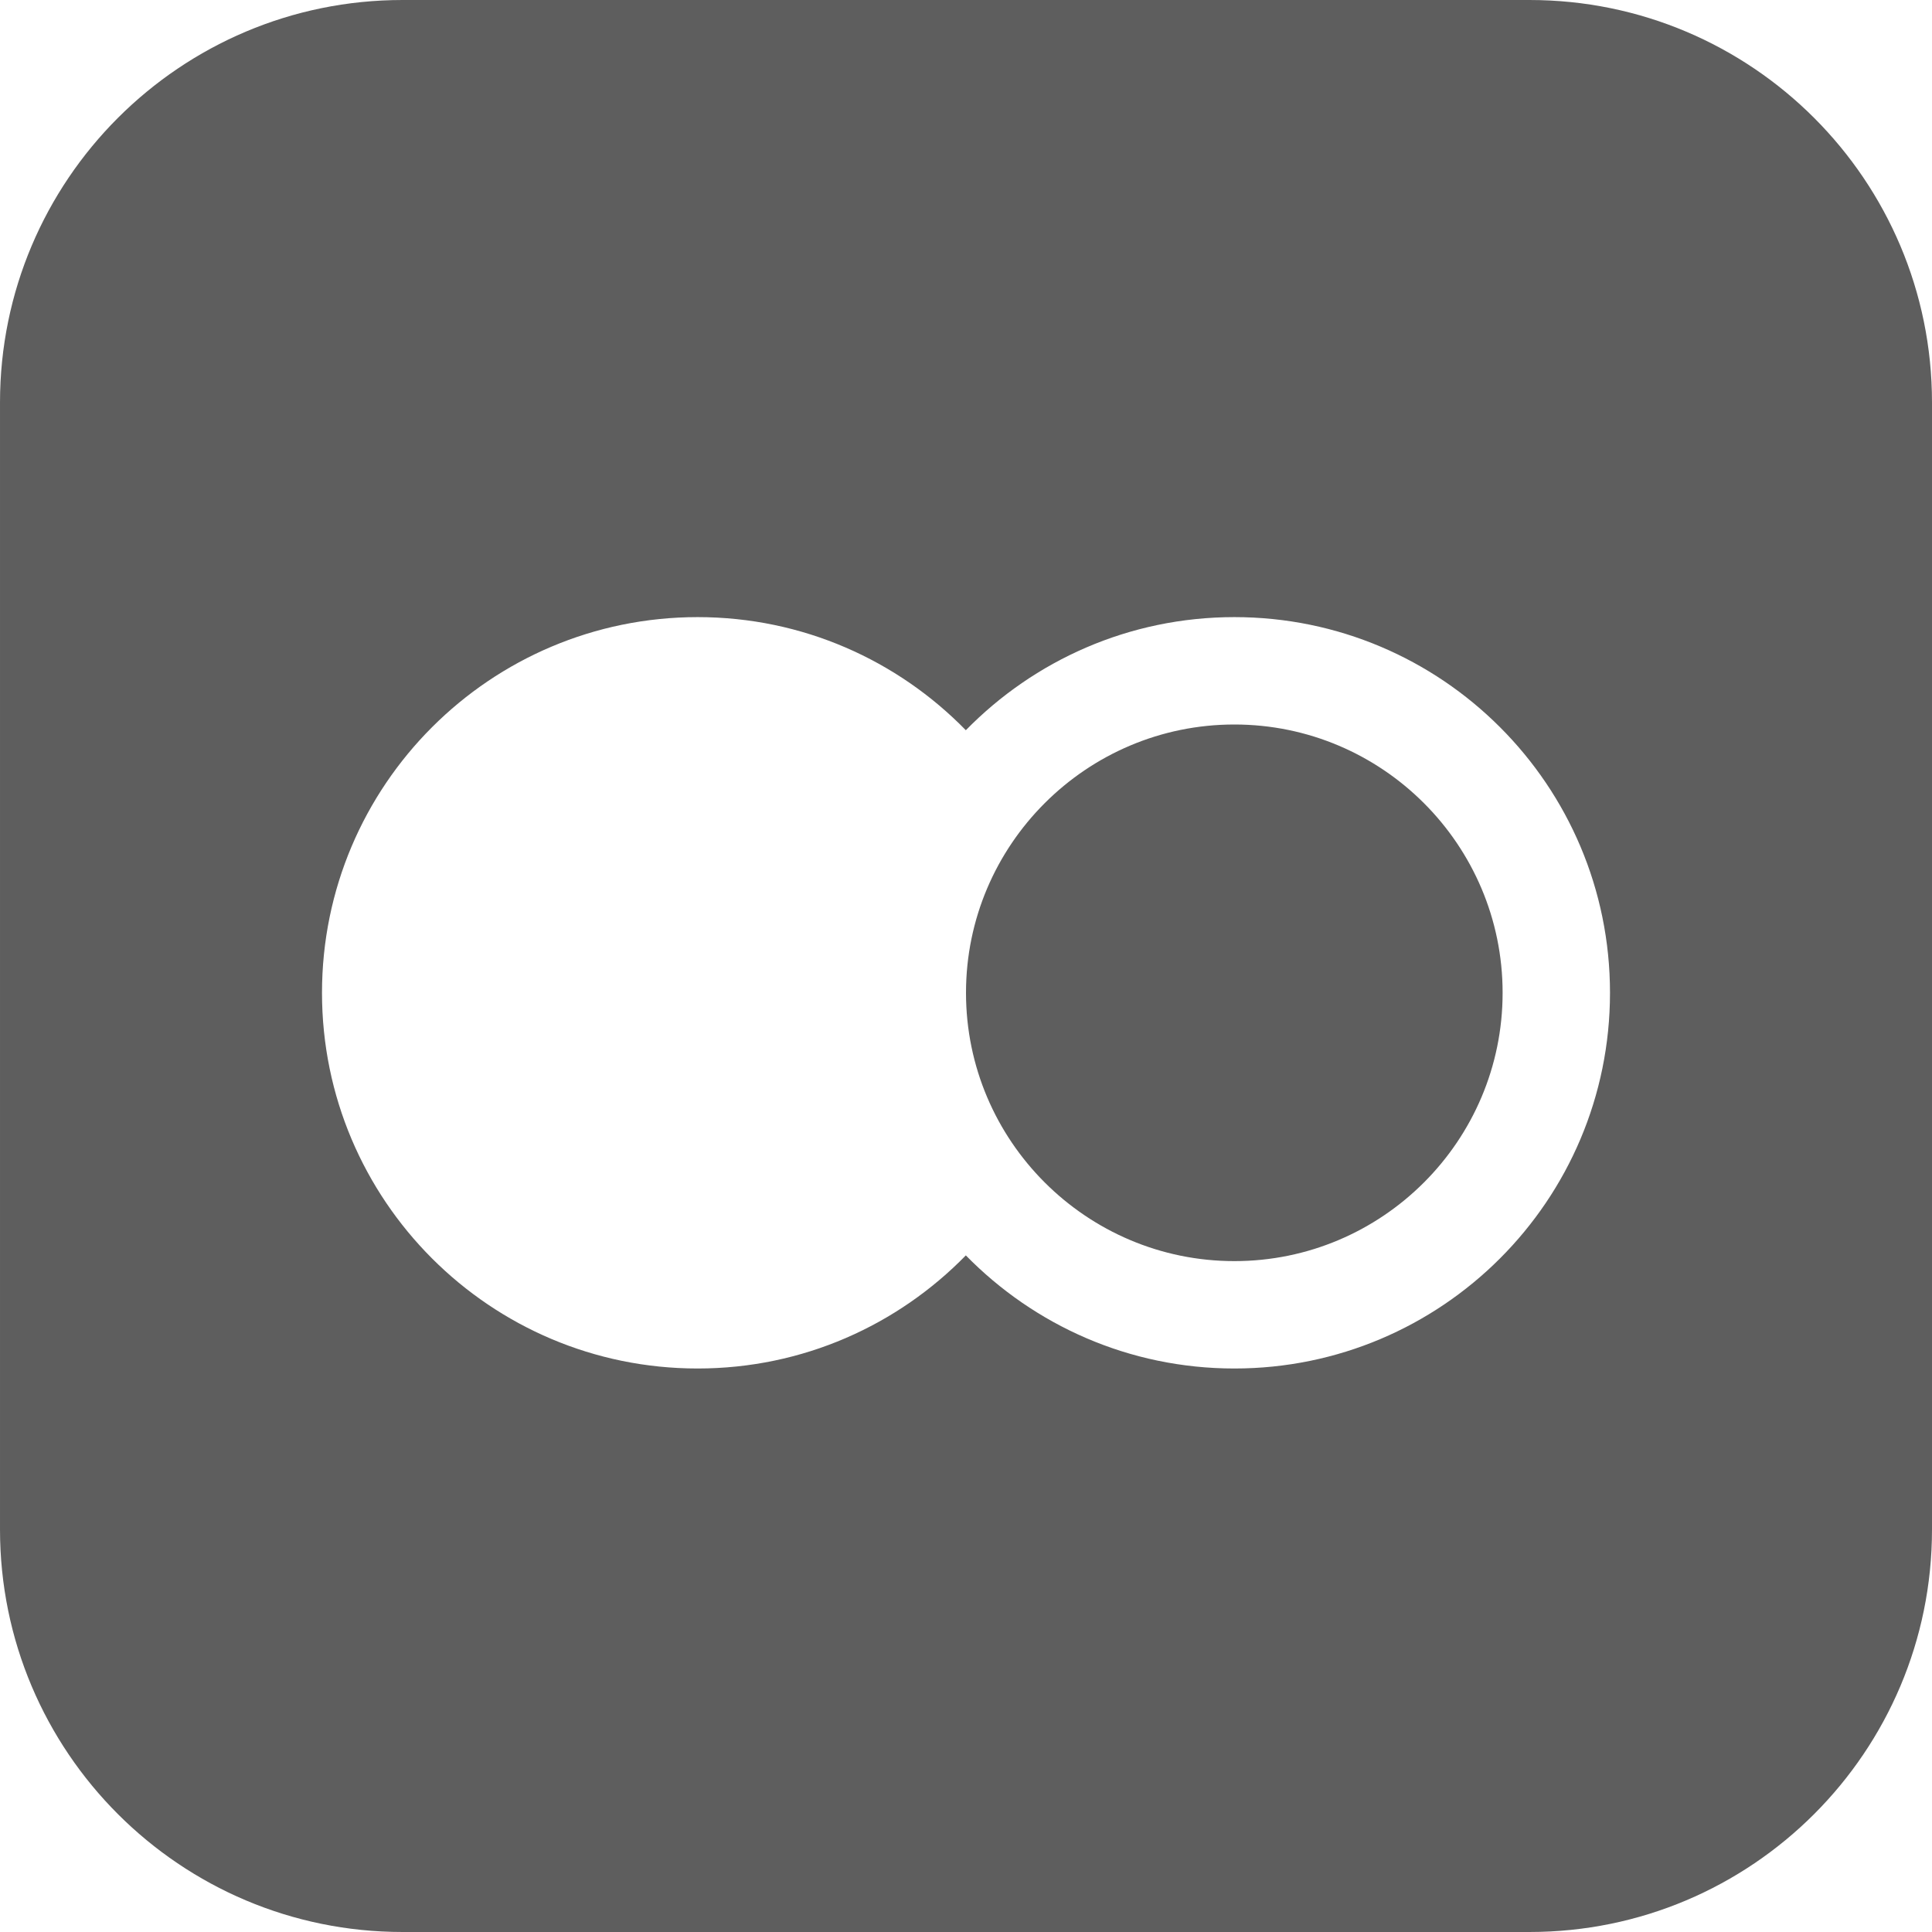 <svg xmlns="http://www.w3.org/2000/svg" width="24" height="24" viewBox="0 0 24 24" fill="#5e5e5e"><path d="M18.666 12.333c0 1.838-1.494 3.333-3.332 3.333s-3.334-1.495-3.334-3.333 1.496-3.333 3.334-3.333 3.332 1.496 3.332 3.333zm5.334-7.333v14c0 2.761-2.238 5-5 5h-14c-2.761 0-5-2.239-5-5v-14c0-2.761 2.239-5 5-5h14c2.762 0 5 2.239 5 5zm-4 7.333c0-2.578-2.09-4.667-4.666-4.667-1.309 0-2.488.539-3.336 1.405-.846-.866-2.024-1.405-3.332-1.405-2.576.001-4.666 2.09-4.666 4.667s2.09 4.667 4.666 4.667c1.308 0 2.486-.539 3.332-1.405.848.866 2.027 1.405 3.336 1.405 2.576 0 4.666-2.089 4.666-4.667z"/></svg>